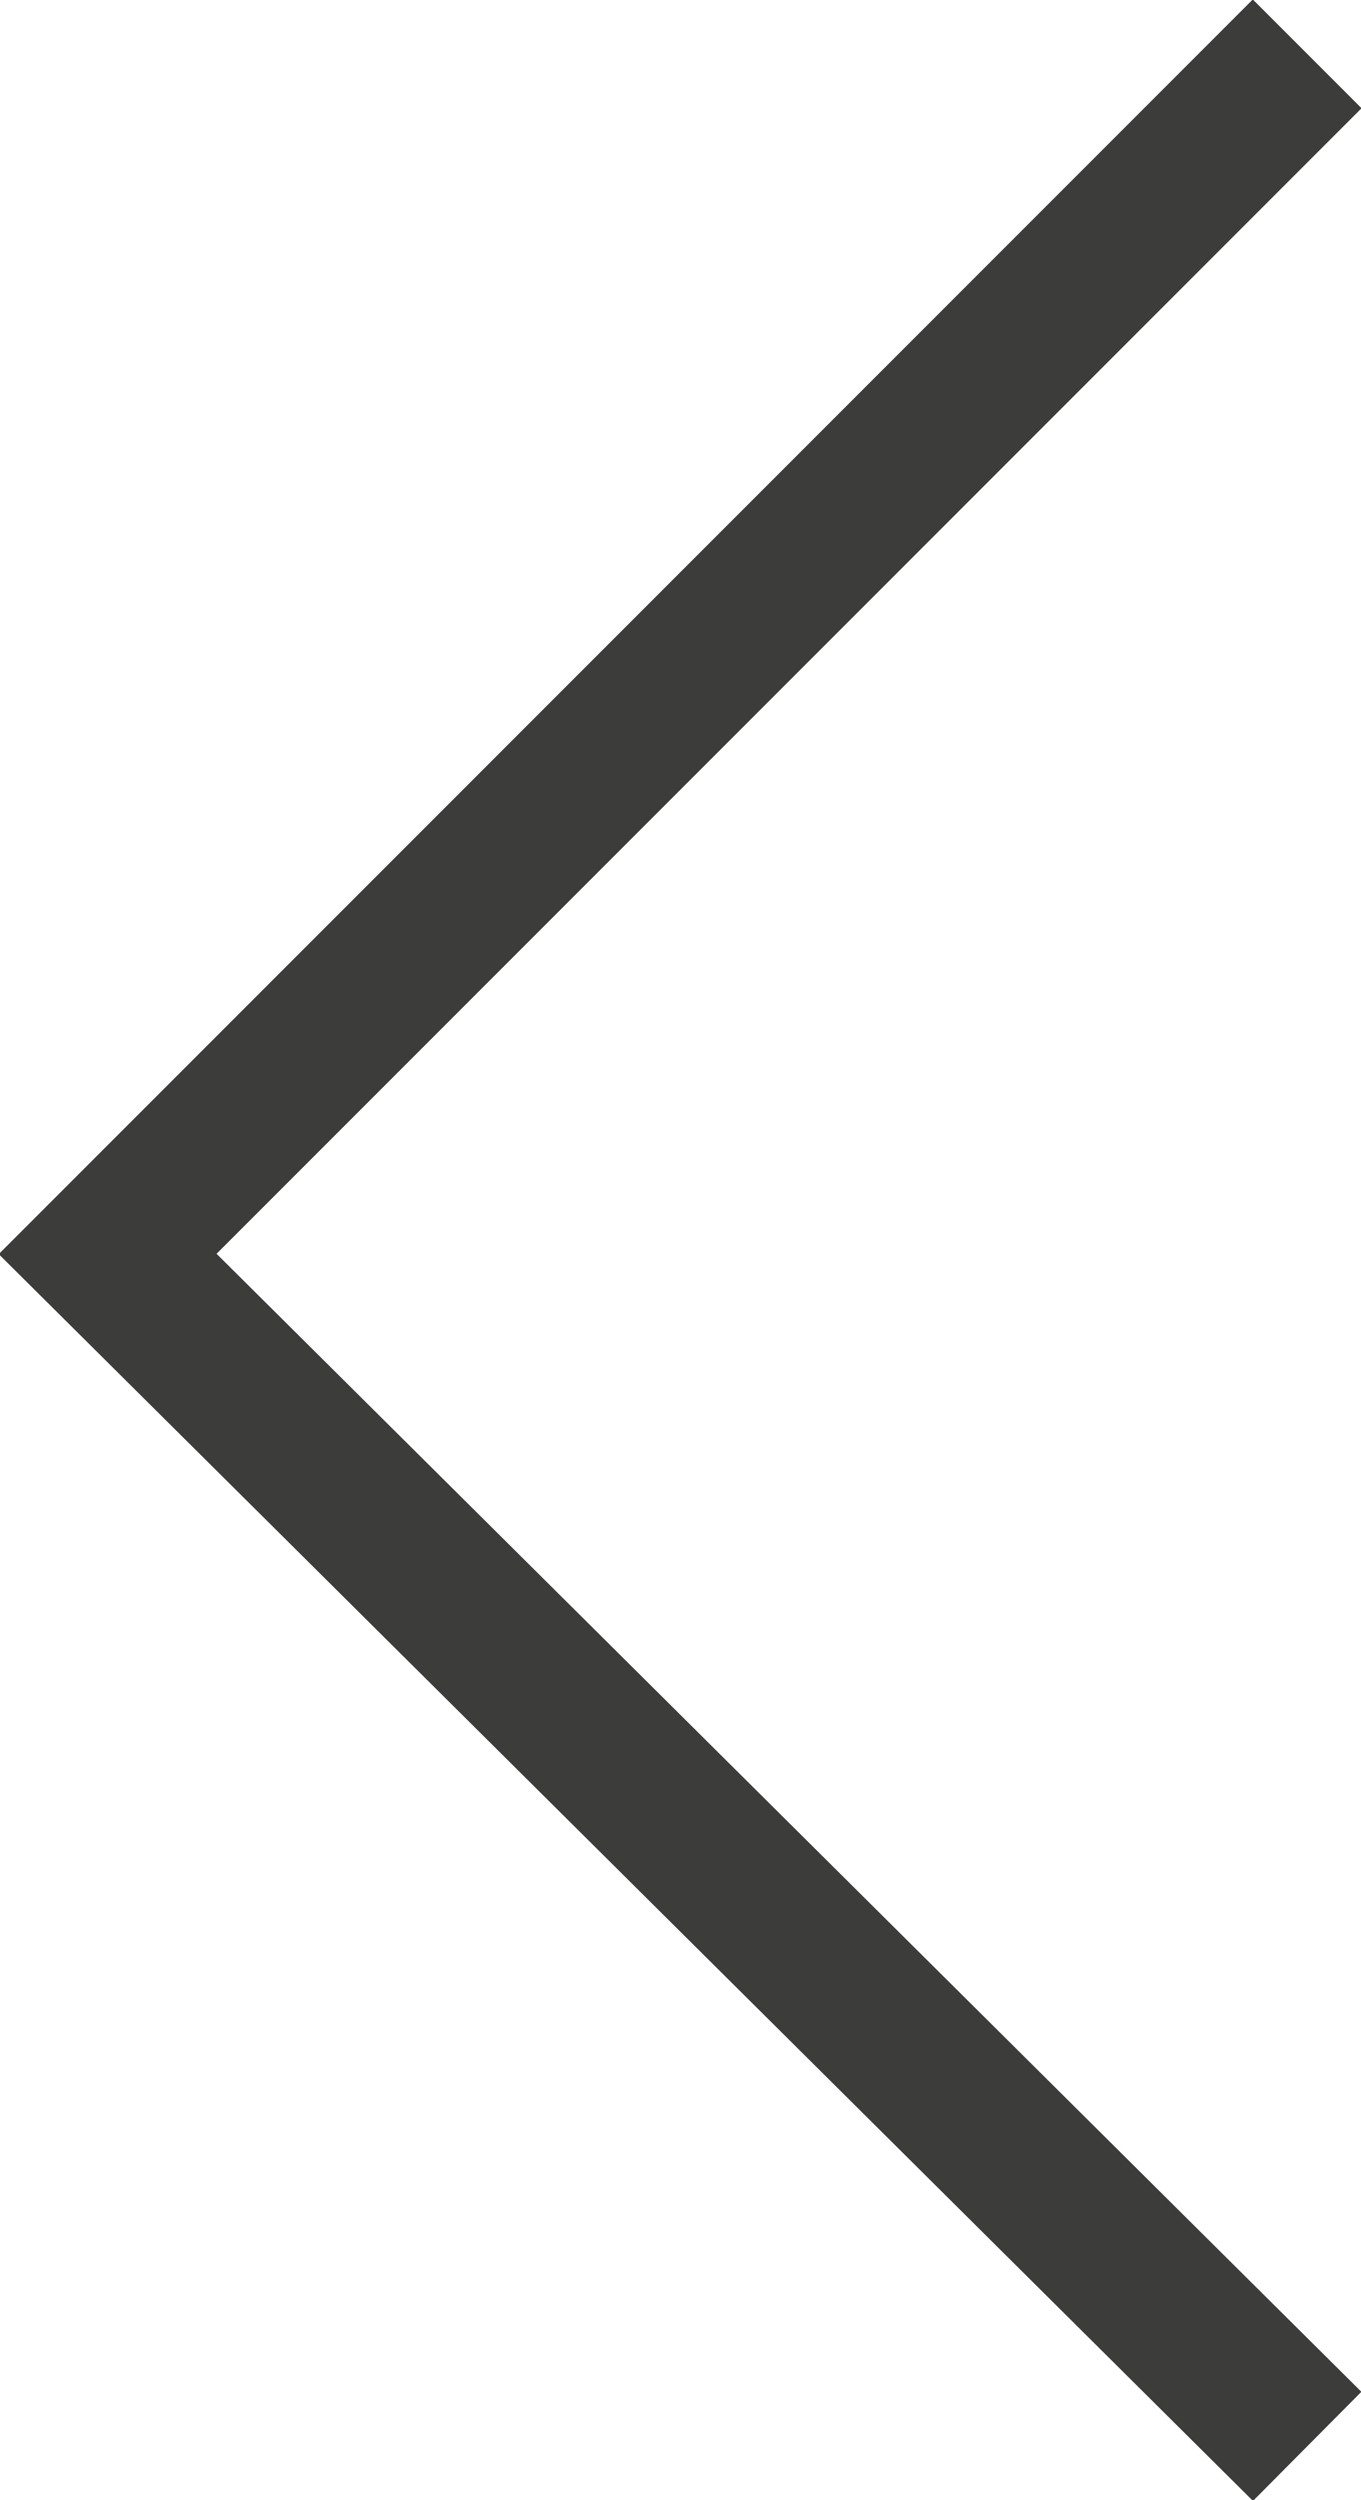 <?xml version="1.0" encoding="UTF-8"?>
<svg id="Layer_1" xmlns="http://www.w3.org/2000/svg" xmlns:xlink="http://www.w3.org/1999/xlink" version="1.1" viewBox="0 0 17.7 32.5">
  <!-- Generator: Adobe Illustrator 29.1.0, SVG Export Plug-In . SVG Version: 2.1.0 Build 142)  -->
  <defs>
    <clipPath id="clippath">
      <rect width="17.7" height="32.5" style="fill: none;"/>
    </clipPath>
  </defs>
  <g style="clip-path: url(#clippath);">
    <polyline points="17 .7 1.4 16.3 17 31.8" style="fill: none; stroke: #3c3c3b; stroke-width: 2px;"/>
  </g>
</svg>